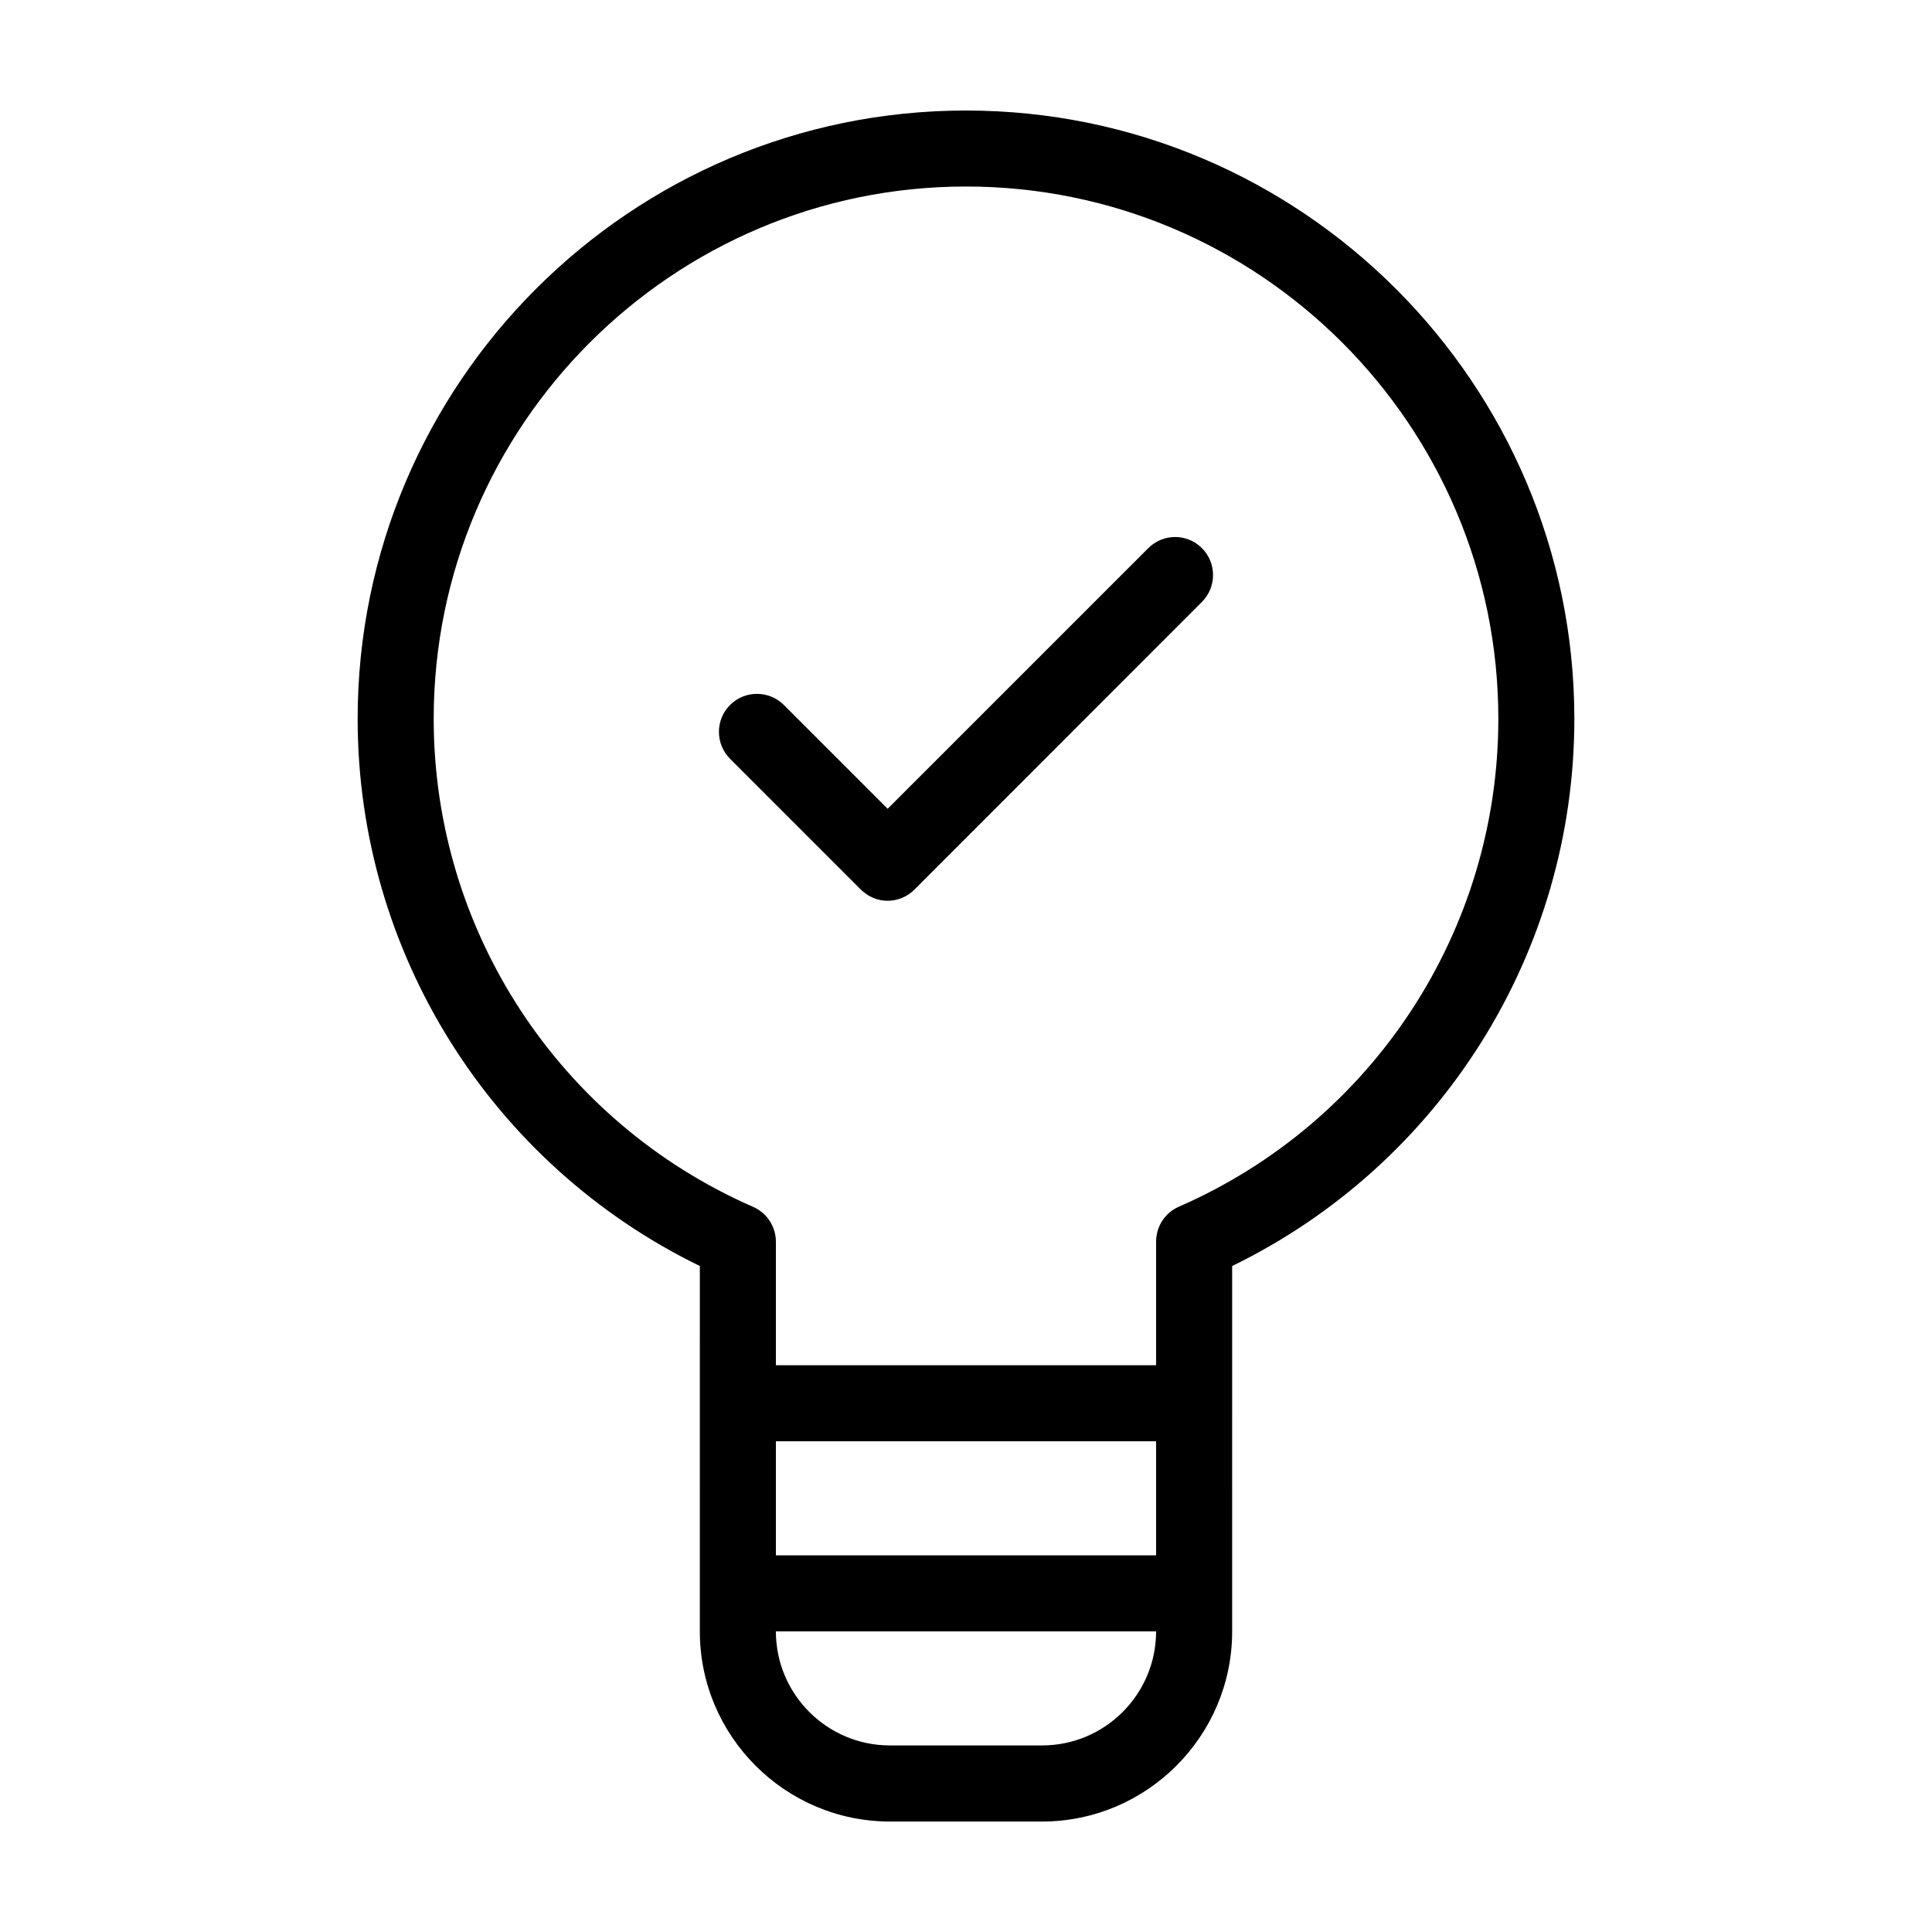 <?xml version="1.0" encoding="UTF-8"?>
<!-- Uploaded to: SVG Repo, www.svgrepo.com, Generator: SVG Repo Mixer Tools -->
<svg fill="#000000" width="800px" height="800px" version="1.1" viewBox="144 144 512 512" xmlns="http://www.w3.org/2000/svg">
 <path d="m400 173.29c-88.926 0-161.22 72.297-161.22 161.22 0 61.867 35.367 118.04 90.688 145l-0.004 96.832c0 27.762 22.621 50.383 50.383 50.383h40.305c27.762 0 50.383-22.621 50.383-50.383l-0.004-96.832c55.32-26.953 90.688-83.129 90.688-145 0-88.922-72.348-161.22-161.22-161.22zm50.379 382.89h-100.76v-30.23h100.76zm-30.227 50.379h-40.305c-16.676 0-30.23-13.551-30.23-30.23h100.76c0 16.68-13.551 30.23-30.227 30.23zm36.273-142.78c-3.68 1.613-6.047 5.238-6.047 9.27v32.746h-100.76v-32.746c0-3.981-2.367-7.609-6.047-9.219-51.438-22.52-84.637-73.254-84.637-129.33 0-77.789 63.277-141.07 141.07-141.07s141.07 63.277 141.07 141.07c0 56.074-33.203 106.81-84.641 129.28zm6.094-174.52c3.93 3.93 3.93 10.328 0 14.258l-76.176 76.227c-1.965 1.965-4.535 2.973-7.106 2.973-2.57 0-5.141-1.008-7.106-2.973l-34.66-34.66c-3.93-3.93-3.93-10.328 0-14.258 3.93-3.93 10.328-3.93 14.258 0l27.508 27.508 69.074-69.074c3.93-3.93 10.277-3.93 14.207 0z"/>
</svg>